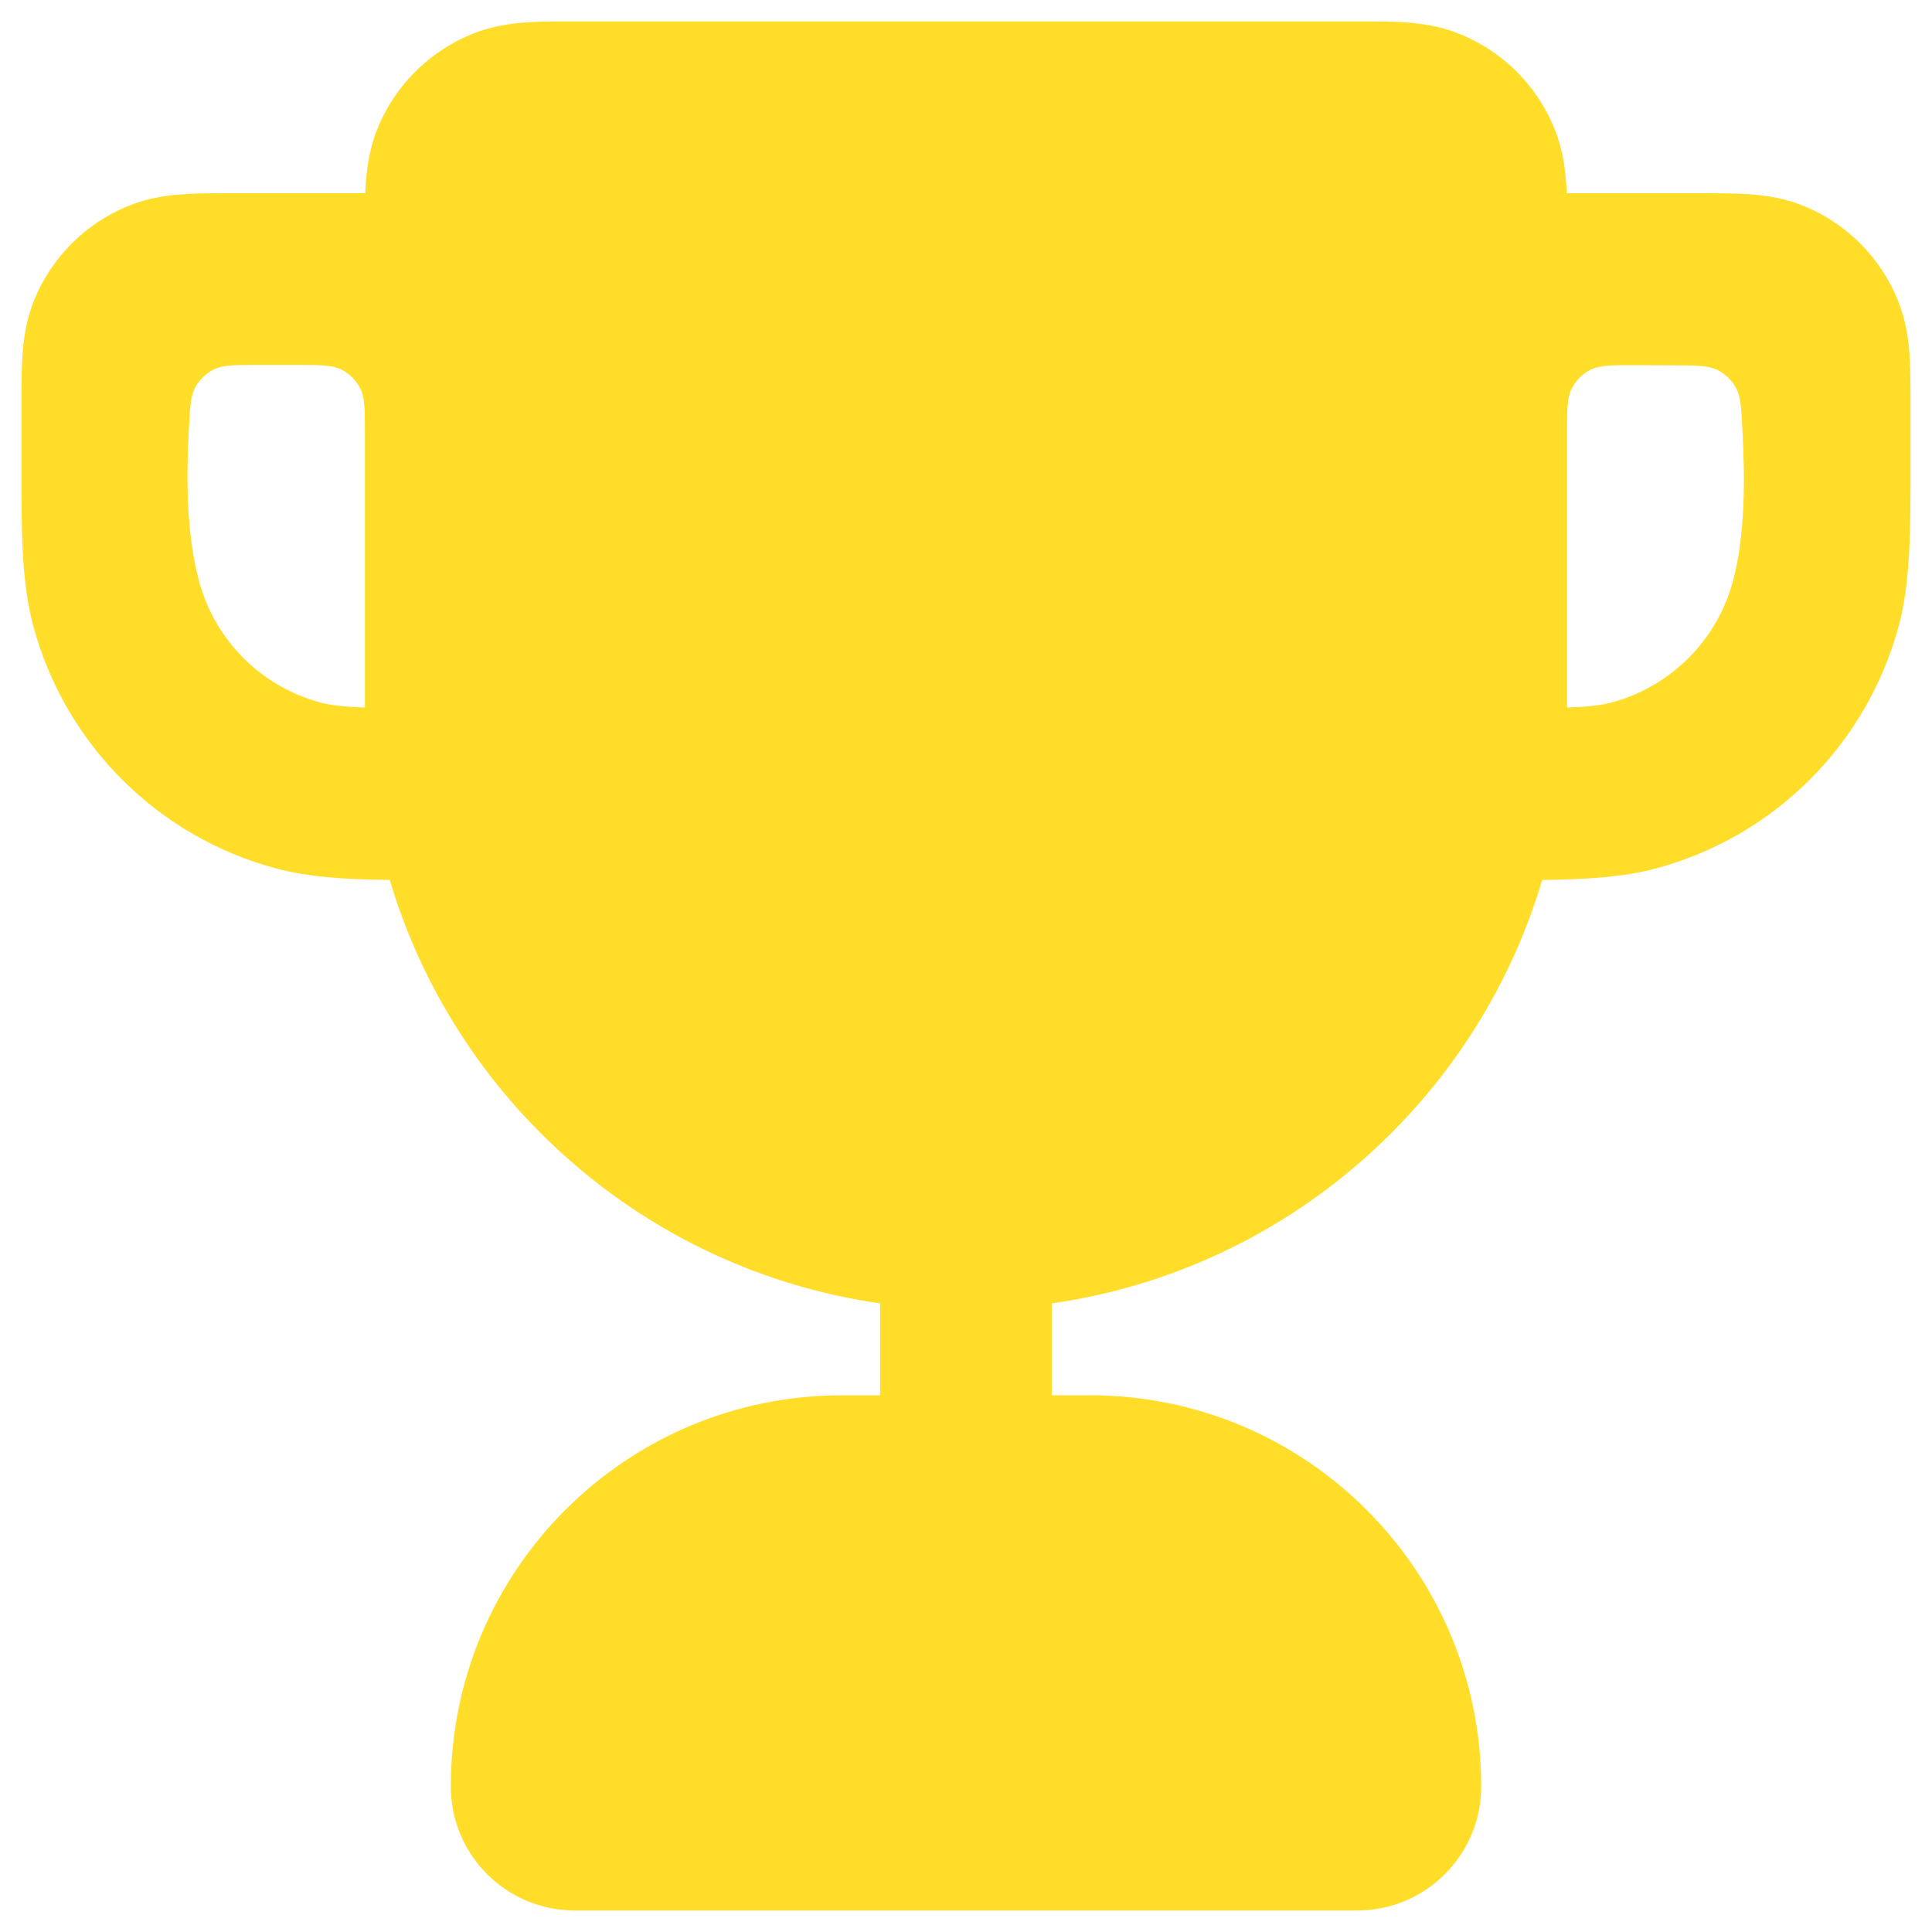 <svg width="30" height="30" viewBox="0 0 30 30" fill="none" xmlns="http://www.w3.org/2000/svg">
<path fill-rule="evenodd" clip-rule="evenodd" d="M8.926 0.333L8.806 0.333C8.388 0.331 7.874 0.329 7.421 0.494C6.68 0.764 6.097 1.347 5.827 2.088C5.721 2.381 5.684 2.699 5.672 3L3.631 3C3.351 3 3.078 3 2.846 3.016C2.592 3.033 2.291 3.074 1.979 3.203C1.326 3.473 0.807 3.993 0.536 4.646C0.407 4.958 0.366 5.259 0.349 5.513C0.333 5.745 0.333 6.018 0.333 6.298L0.333 7.183C0.332 8.244 0.332 9.031 0.515 9.714C1.008 11.554 2.446 12.992 4.286 13.485C4.793 13.621 5.359 13.655 6.052 13.664C7.076 17.108 10.034 19.719 13.666 20.239V21.666H13.074C9.719 21.666 7 24.386 7 27.741C7 28.804 7.862 29.666 8.926 29.666H21.074C22.137 29.666 23 28.804 23 27.741C23 24.386 20.28 21.666 16.926 21.666H16.333V20.239C19.966 19.719 22.924 17.108 23.947 13.664C24.64 13.655 25.206 13.621 25.713 13.485C27.554 12.992 28.991 11.554 29.485 9.714C29.667 9.031 29.667 8.244 29.666 7.183L29.666 6.298C29.666 6.018 29.666 5.745 29.651 5.513C29.633 5.259 29.593 4.958 29.463 4.646C29.193 3.993 28.674 3.473 28.02 3.203C27.708 3.074 27.407 3.033 27.153 3.016C26.921 3 26.648 3 26.368 3L24.328 3C24.316 2.699 24.279 2.381 24.172 2.088C23.903 1.347 23.319 0.764 22.578 0.494C22.125 0.329 21.611 0.331 21.194 0.333L21.074 0.333H8.926ZM5.666 6.733C5.666 6.36 5.666 6.173 5.594 6.031C5.53 5.905 5.428 5.803 5.302 5.739C5.16 5.667 4.973 5.667 4.6 5.667L3.991 5.667C3.639 5.667 3.463 5.667 3.324 5.734C3.203 5.794 3.1 5.892 3.035 6.009C2.96 6.144 2.951 6.315 2.933 6.656C2.891 7.459 2.895 8.294 3.091 9.023C3.337 9.944 4.056 10.662 4.976 10.909C5.135 10.951 5.323 10.974 5.666 10.987V6.733ZM24.333 6.738C24.333 6.363 24.333 6.175 24.406 6.033C24.47 5.907 24.573 5.805 24.699 5.741C24.842 5.669 25.029 5.669 25.404 5.671L26.002 5.673C26.352 5.675 26.528 5.675 26.666 5.744C26.786 5.803 26.889 5.901 26.954 6.018C27.029 6.152 27.038 6.322 27.056 6.662C27.099 7.467 27.098 8.318 26.909 9.023C26.662 9.944 25.943 10.662 25.023 10.909C24.865 10.951 24.676 10.974 24.333 10.987V6.738Z" fill="#FFDD28"/>
</svg>
